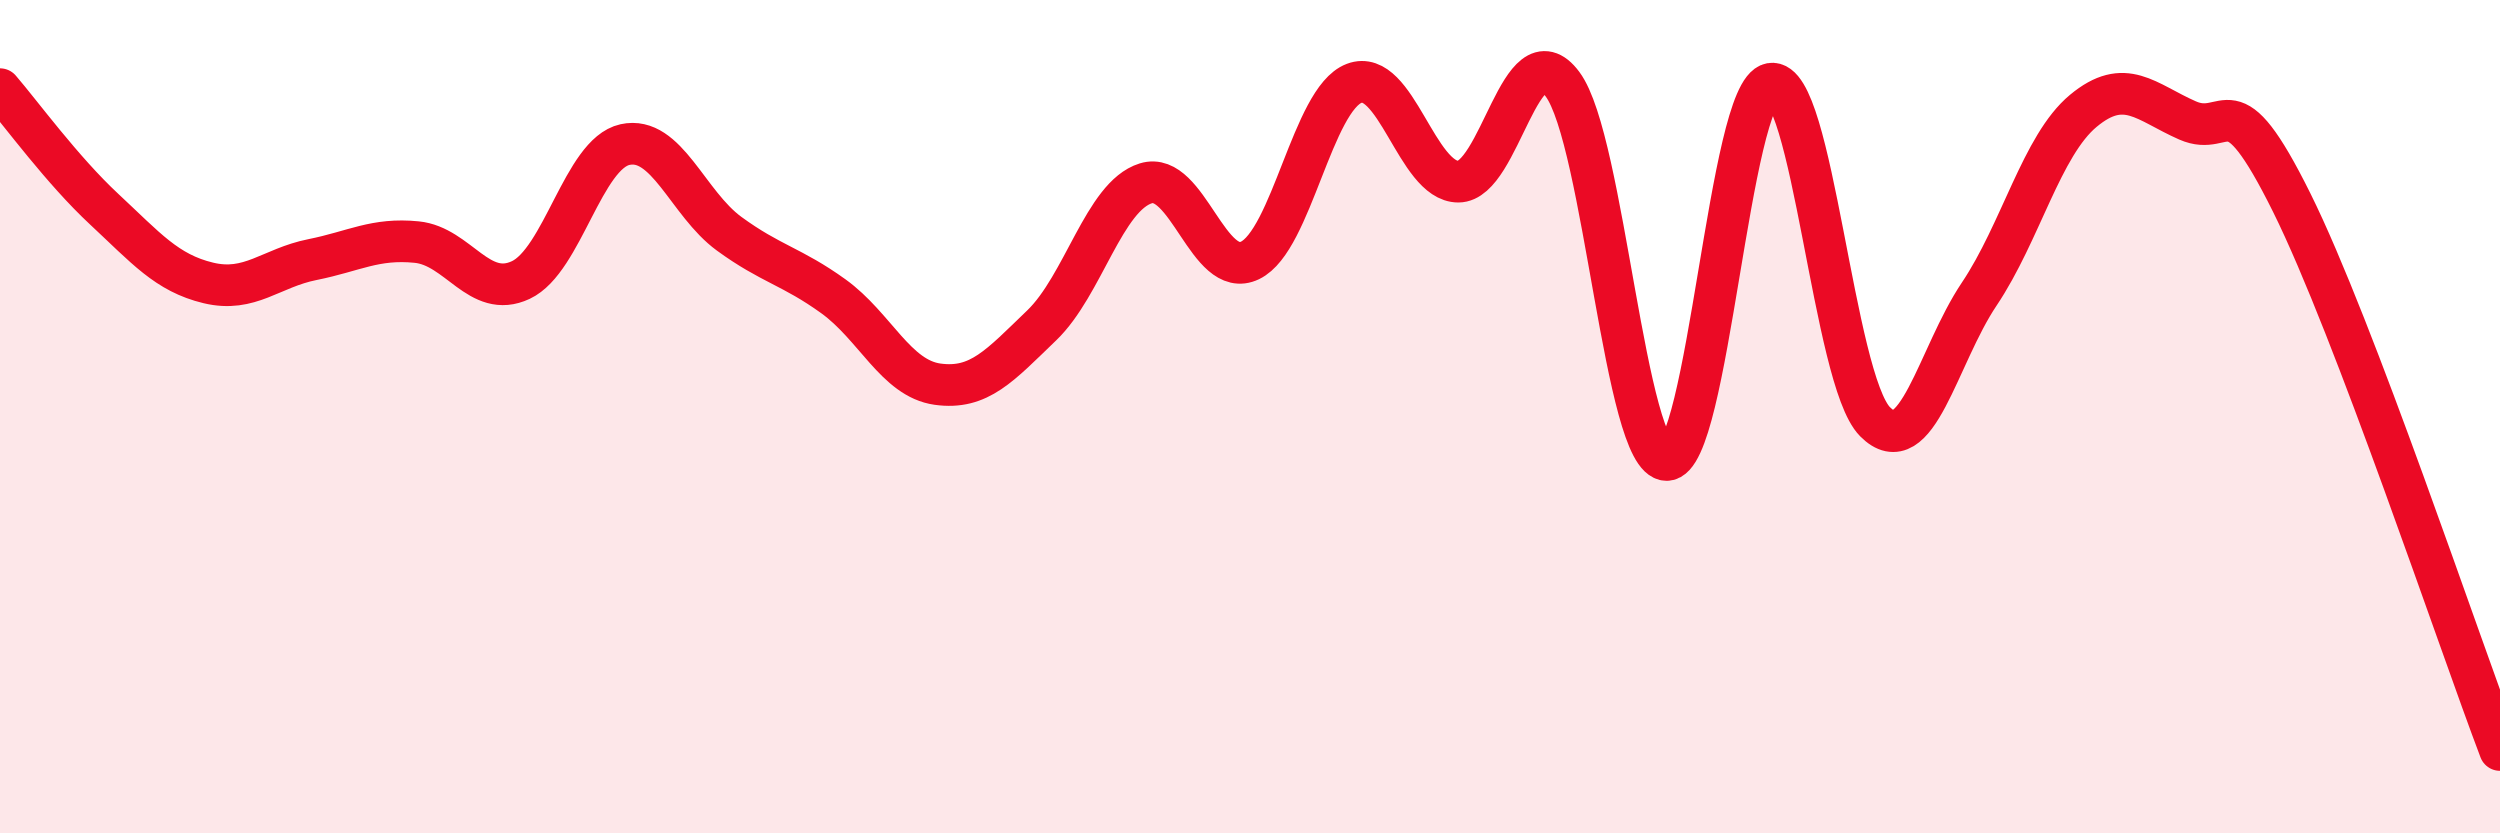 
    <svg width="60" height="20" viewBox="0 0 60 20" xmlns="http://www.w3.org/2000/svg">
      <path
        d="M 0,2.14 C 0.5,2.72 1.5,4.09 2.5,5.02 C 3.5,5.95 4,6.55 5,6.79 C 6,7.03 6.5,6.43 7.5,6.23 C 8.5,6.03 9,5.71 10,5.81 C 11,5.91 11.5,7.19 12.5,6.72 C 13.5,6.25 14,3.69 15,3.47 C 16,3.25 16.5,4.88 17.5,5.61 C 18.5,6.34 19,6.39 20,7.11 C 21,7.83 21.5,9.08 22.5,9.22 C 23.5,9.36 24,8.77 25,7.81 C 26,6.85 26.5,4.71 27.5,4.4 C 28.5,4.09 29,6.73 30,6.25 C 31,5.77 31.5,2.38 32.5,2 C 33.5,1.62 34,4.36 35,4.36 C 36,4.36 36.5,0.68 37.5,2.02 C 38.5,3.36 39,11.04 40,11.04 C 41,11.04 41.5,2.19 42.5,2.01 C 43.5,1.83 44,9.11 45,10.12 C 46,11.13 46.5,8.55 47.5,7.06 C 48.5,5.57 49,3.49 50,2.66 C 51,1.83 51.5,2.45 52.5,2.89 C 53.5,3.33 53.5,1.84 55,4.86 C 56.5,7.88 59,15.37 60,18L60 20L0 20Z"
        fill="#EB0A25"
        opacity="0.1"
        stroke-linecap="round"
        stroke-linejoin="round"
      />
      <path
        d="M 0,2.14 C 0.5,2.72 1.5,4.09 2.5,5.02 C 3.5,5.95 4,6.55 5,6.79 C 6,7.03 6.5,6.43 7.5,6.23 C 8.5,6.03 9,5.71 10,5.81 C 11,5.91 11.5,7.19 12.5,6.72 C 13.5,6.25 14,3.69 15,3.47 C 16,3.25 16.5,4.88 17.5,5.61 C 18.5,6.34 19,6.39 20,7.11 C 21,7.83 21.5,9.08 22.5,9.22 C 23.5,9.36 24,8.77 25,7.81 C 26,6.85 26.5,4.71 27.5,4.4 C 28.5,4.09 29,6.73 30,6.25 C 31,5.77 31.5,2.38 32.5,2 C 33.5,1.62 34,4.36 35,4.36 C 36,4.36 36.5,0.68 37.5,2.02 C 38.5,3.36 39,11.04 40,11.04 C 41,11.04 41.5,2.19 42.5,2.01 C 43.5,1.83 44,9.11 45,10.12 C 46,11.13 46.5,8.55 47.5,7.06 C 48.5,5.57 49,3.49 50,2.66 C 51,1.83 51.5,2.45 52.5,2.89 C 53.5,3.33 53.5,1.84 55,4.86 C 56.5,7.88 59,15.37 60,18"
        stroke="#EB0A25"
        stroke-width="1"
        fill="none"
        stroke-linecap="round"
        stroke-linejoin="round"
      />
    </svg>
  